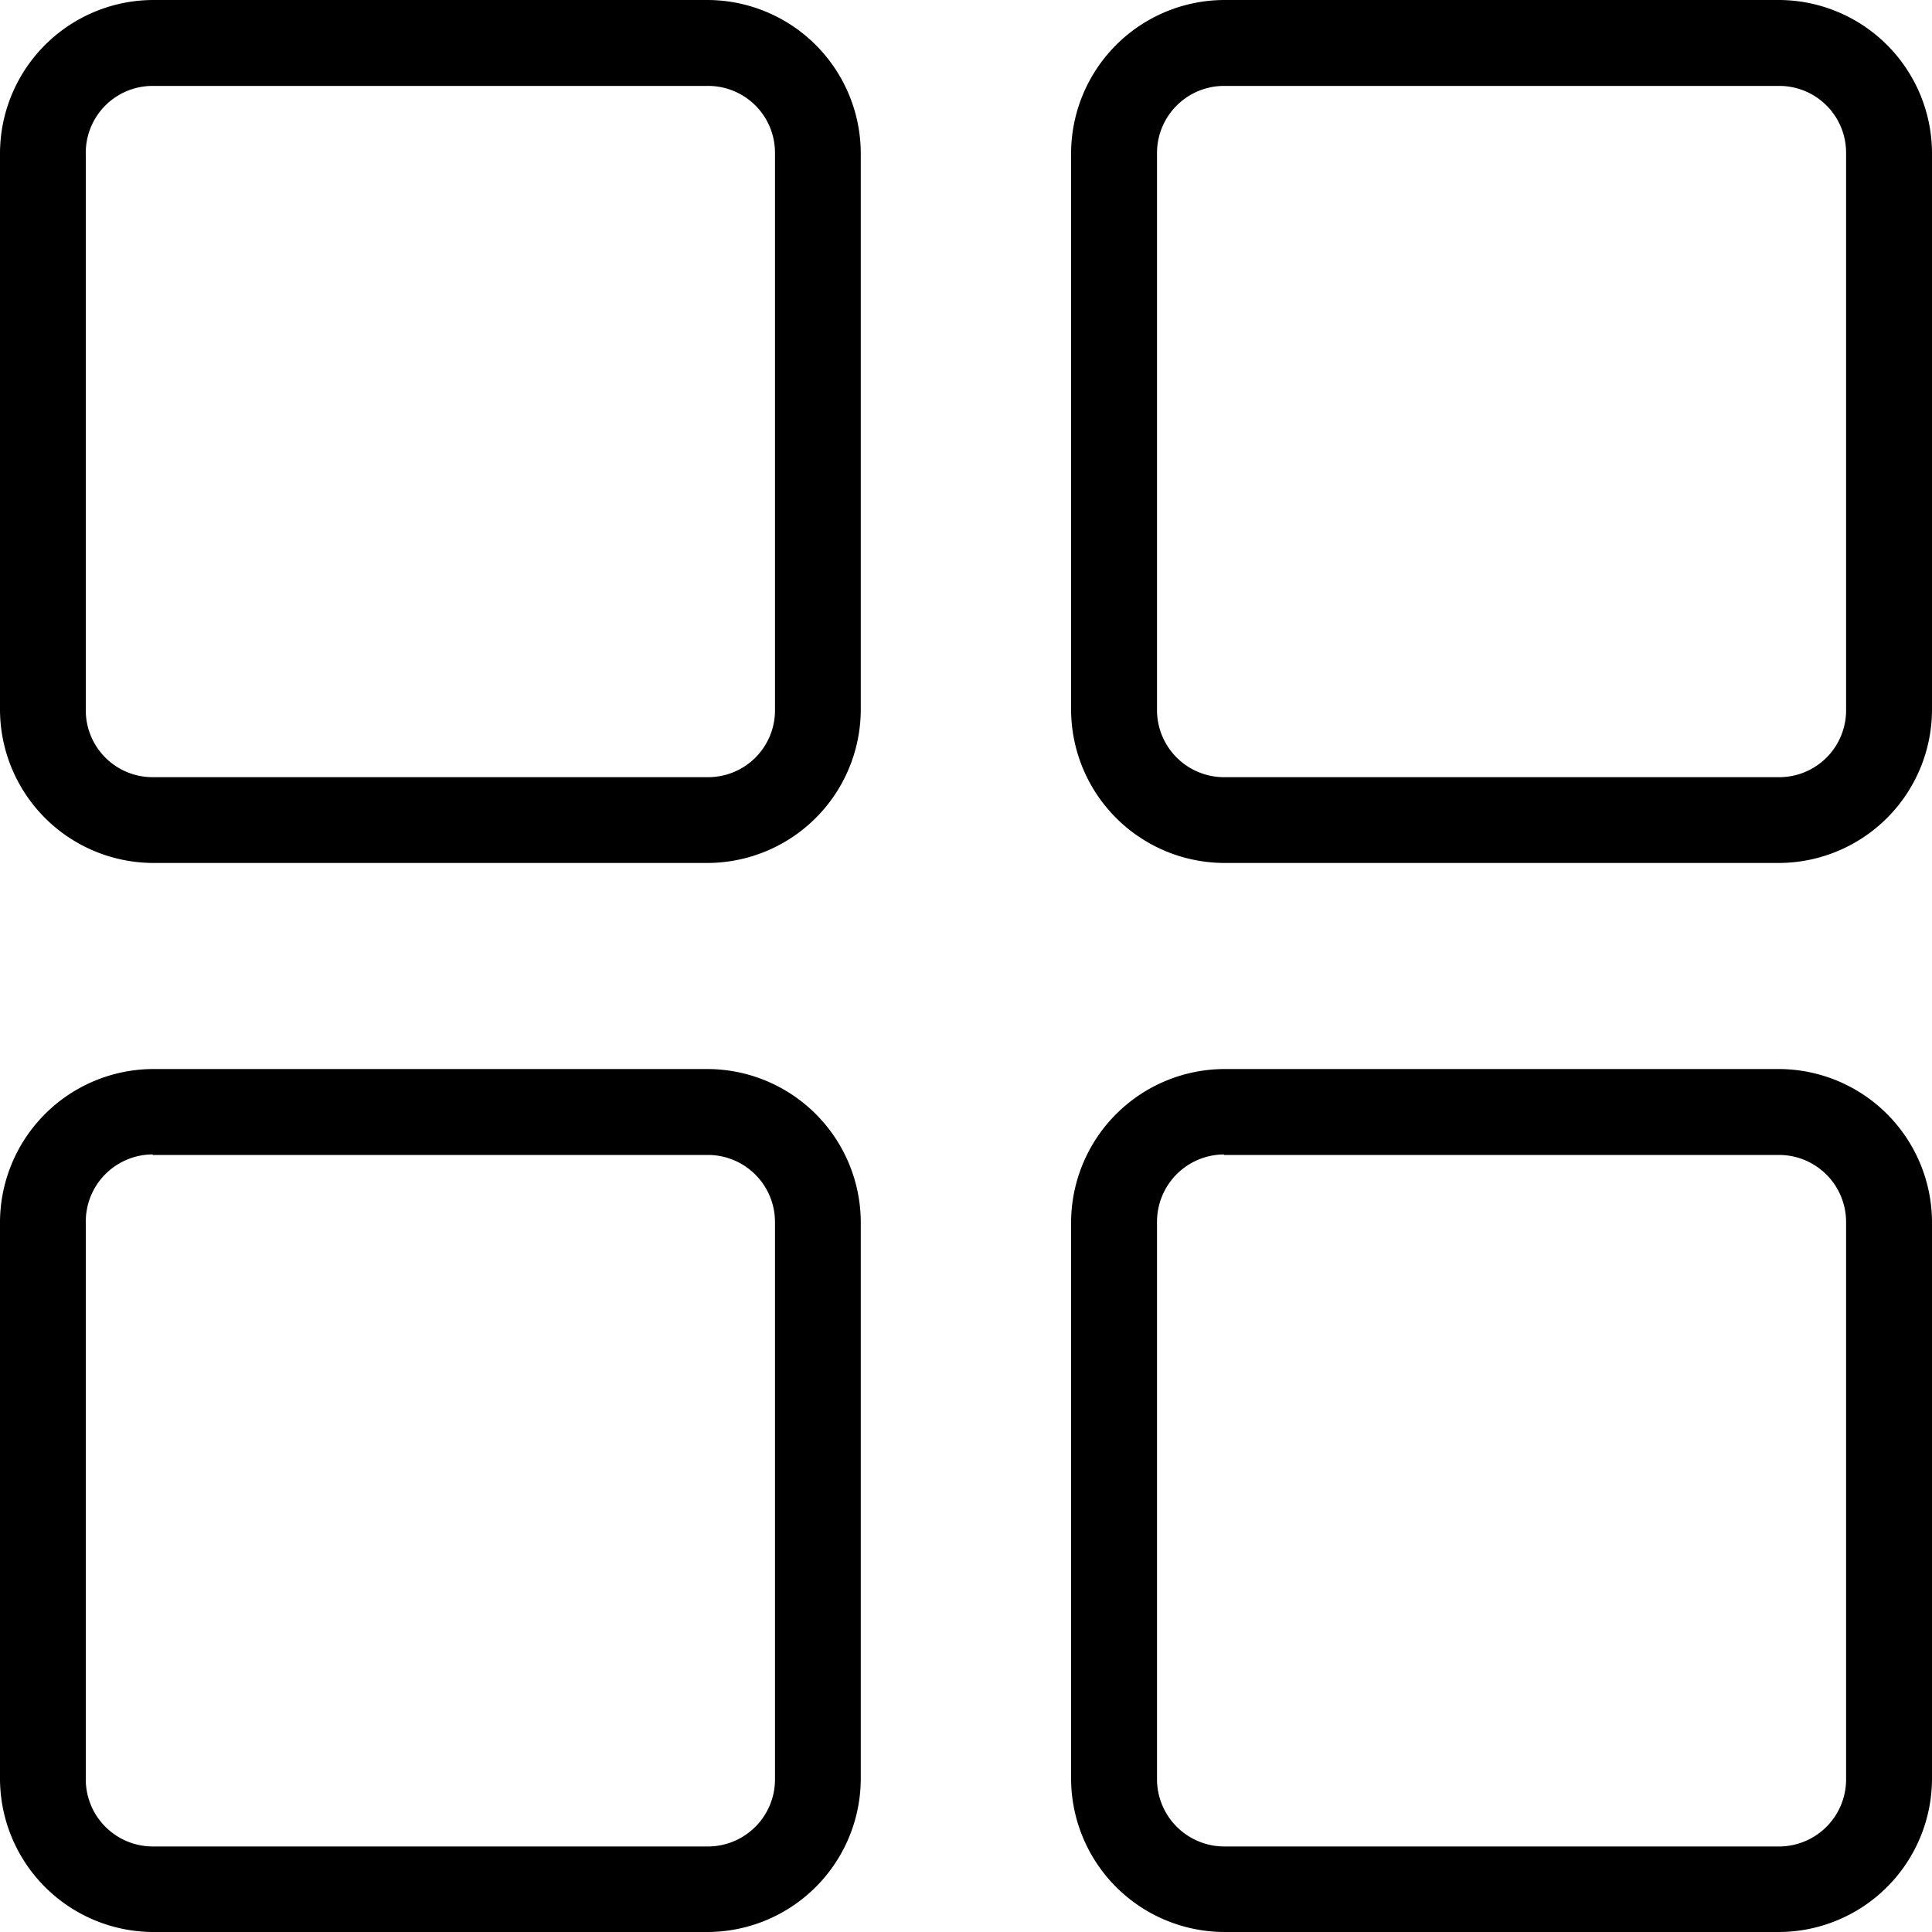 <svg xmlns="http://www.w3.org/2000/svg" width="15" height="15" viewBox="0 0 15 15"><defs><style>.a{fill-rule:evenodd;}</style></defs><g transform="translate(-0.667 -1)"><path class="a" d="M1.853,1A1.193,1.193,0,0,0,.667,2.189V6.512A1.193,1.193,0,0,0,1.853,7.7H6.164A1.193,1.193,0,0,0,7.35,6.512V2.189A1.193,1.193,0,0,0,6.164,1Zm0,.667H6.164a.519.519,0,0,1,.52.522V6.512a.519.519,0,0,1-.52.522H1.853a.519.519,0,0,1-.52-.522V2.189A.519.519,0,0,1,1.853,1.667Z"/><path class="a" d="M10.17,1A1.193,1.193,0,0,0,8.983,2.189V6.512A1.193,1.193,0,0,0,10.17,7.7h4.312a1.192,1.192,0,0,0,1.185-1.189V2.189A1.192,1.192,0,0,0,14.482,1Zm0,.667h4.312A.519.519,0,0,1,15,2.189V6.512a.519.519,0,0,1-.518.522H10.17a.521.521,0,0,1-.52-.522V2.189A.521.521,0,0,1,10.17,1.667Z"/><path class="a" d="M1.853,9.3A1.193,1.193,0,0,0,.667,10.486v4.325A1.193,1.193,0,0,0,1.853,16H6.164A1.193,1.193,0,0,0,7.35,14.811V10.486A1.193,1.193,0,0,0,6.164,9.3Zm0,.667H6.164a.521.521,0,0,1,.52.522v4.325a.521.521,0,0,1-.52.522H1.853a.521.521,0,0,1-.52-.522V10.486A.521.521,0,0,1,1.853,9.963Z"/><path class="a" d="M10.17,9.3a1.194,1.194,0,0,0-1.187,1.189v4.325A1.193,1.193,0,0,0,10.17,16h4.312a1.192,1.192,0,0,0,1.185-1.189V10.486A1.192,1.192,0,0,0,14.482,9.3Zm0,.667h4.312a.521.521,0,0,1,.518.522v4.325a.521.521,0,0,1-.518.522H10.17a.523.523,0,0,1-.52-.522V10.486A.523.523,0,0,1,10.17,9.963Z"/></g></svg>